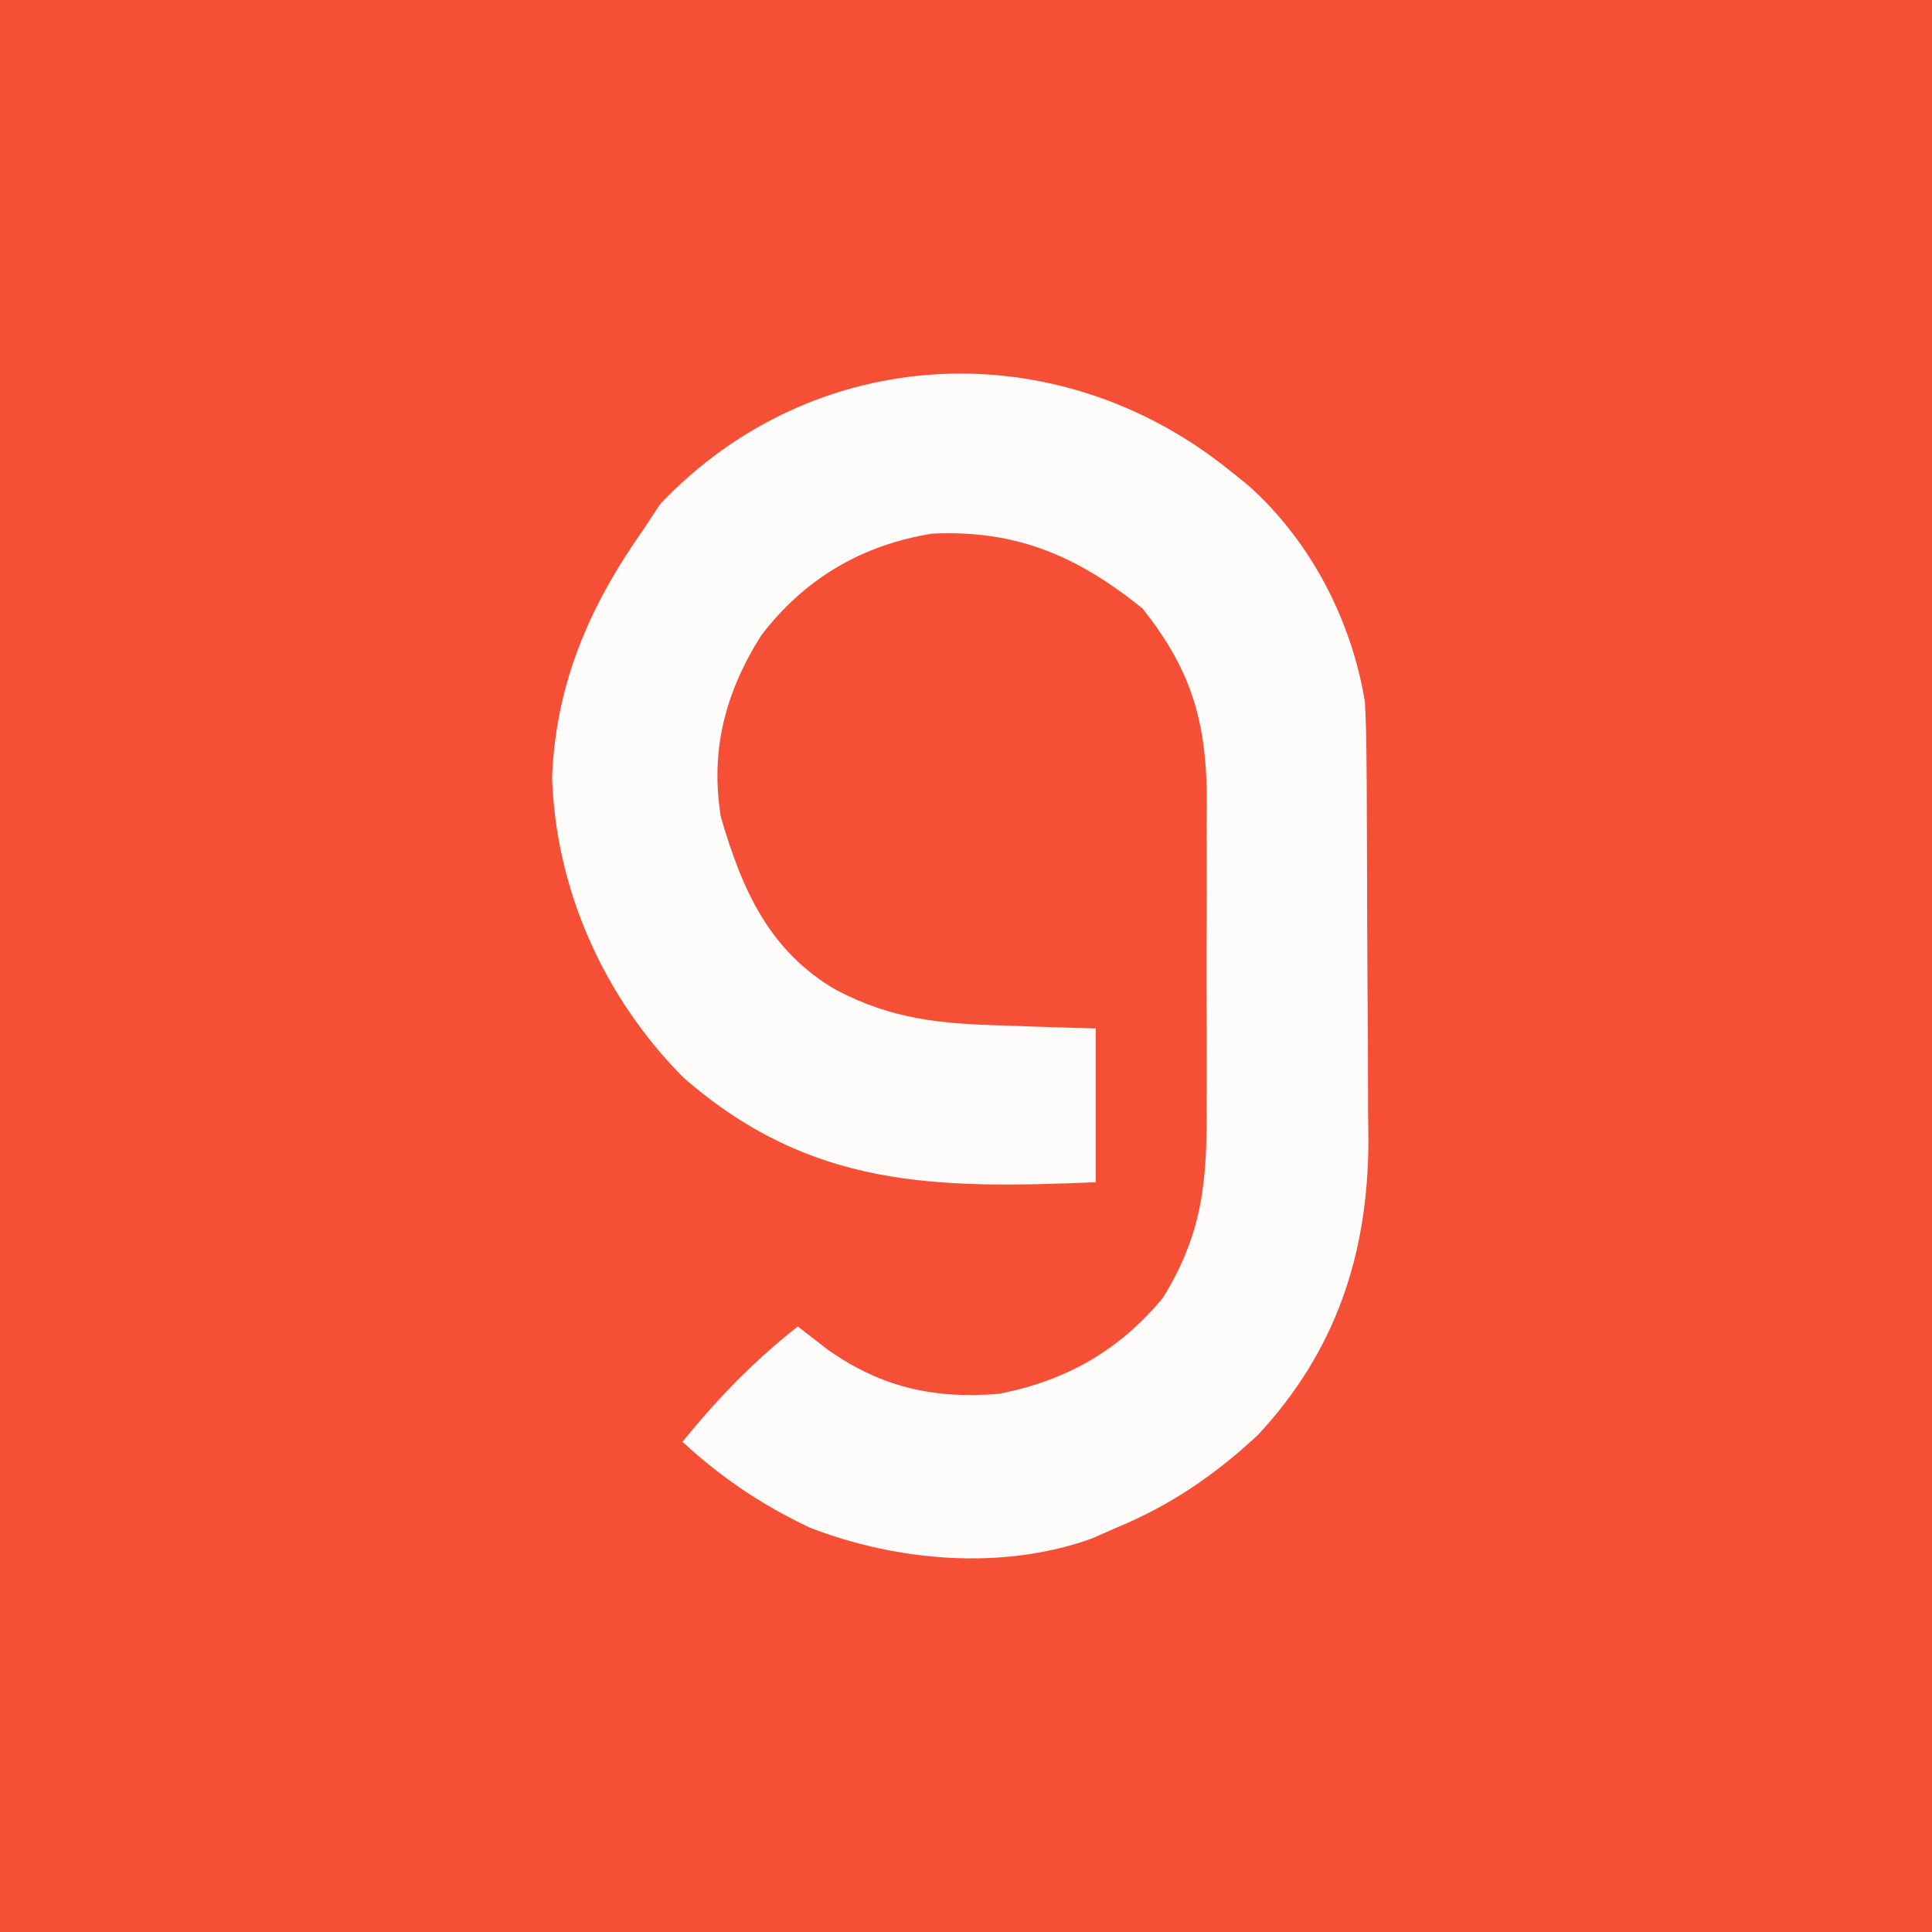 <svg xmlns="http://www.w3.org/2000/svg" viewBox="0 0 201 201"><path fill="#F54F35" d="M0 0h201v201H0V0Z"/><path fill="#FEFBFB" d="m128 49 1.895 1.52C136.336 56.288 140.602 64.49 142 73c.097 1.823.148 3.648.161 5.474l.03 3.247.012 3.482.017 3.613c.01 2.522.016 5.044.02 7.565.01 3.84.041 7.68.072 11.521.007 2.455.012 4.91.016 7.364l.038 3.457c-.033 11.717-3.373 21.83-11.475 30.547-4.552 4.23-9.148 7.372-14.891 9.73l-2.387 1.055c-9.275 3.355-20.3 2.397-29.379-1.13-5.016-2.38-9.156-5.17-13.234-8.925 3.678-4.526 7.41-8.394 12-12l3.063 2.375c5.572 3.958 11.135 5.211 17.937 4.625 6.96-1.384 12.455-4.502 17-10 4.174-6.784 4.59-12.222 4.531-20.094l.012-3.473c.003-2.414-.005-4.827-.022-7.241-.02-3.68 0-7.36.026-11.04-.003-2.353-.008-4.705-.016-7.058l.025-3.312c-.098-7.996-1.732-13.21-6.681-19.47-6.786-5.458-13.105-8.211-21.914-7.792-7.327 1.188-13.278 4.7-17.777 10.601C75.472 72.012 73.86 78.07 75 85c2.191 7.547 5.019 13.948 12 18 5.848 3.061 10.892 3.523 17.438 3.688l2.794.103c2.256.082 4.512.147 6.768.209v16c-16.682.673-29.615.654-42.852-10.848-8.28-8.296-13.338-19.55-13.71-31.277.394-9.87 3.93-17.894 9.562-25.875l1.688-2.563C84.698 35.563 110.05 34.436 128 49Z"/></svg>